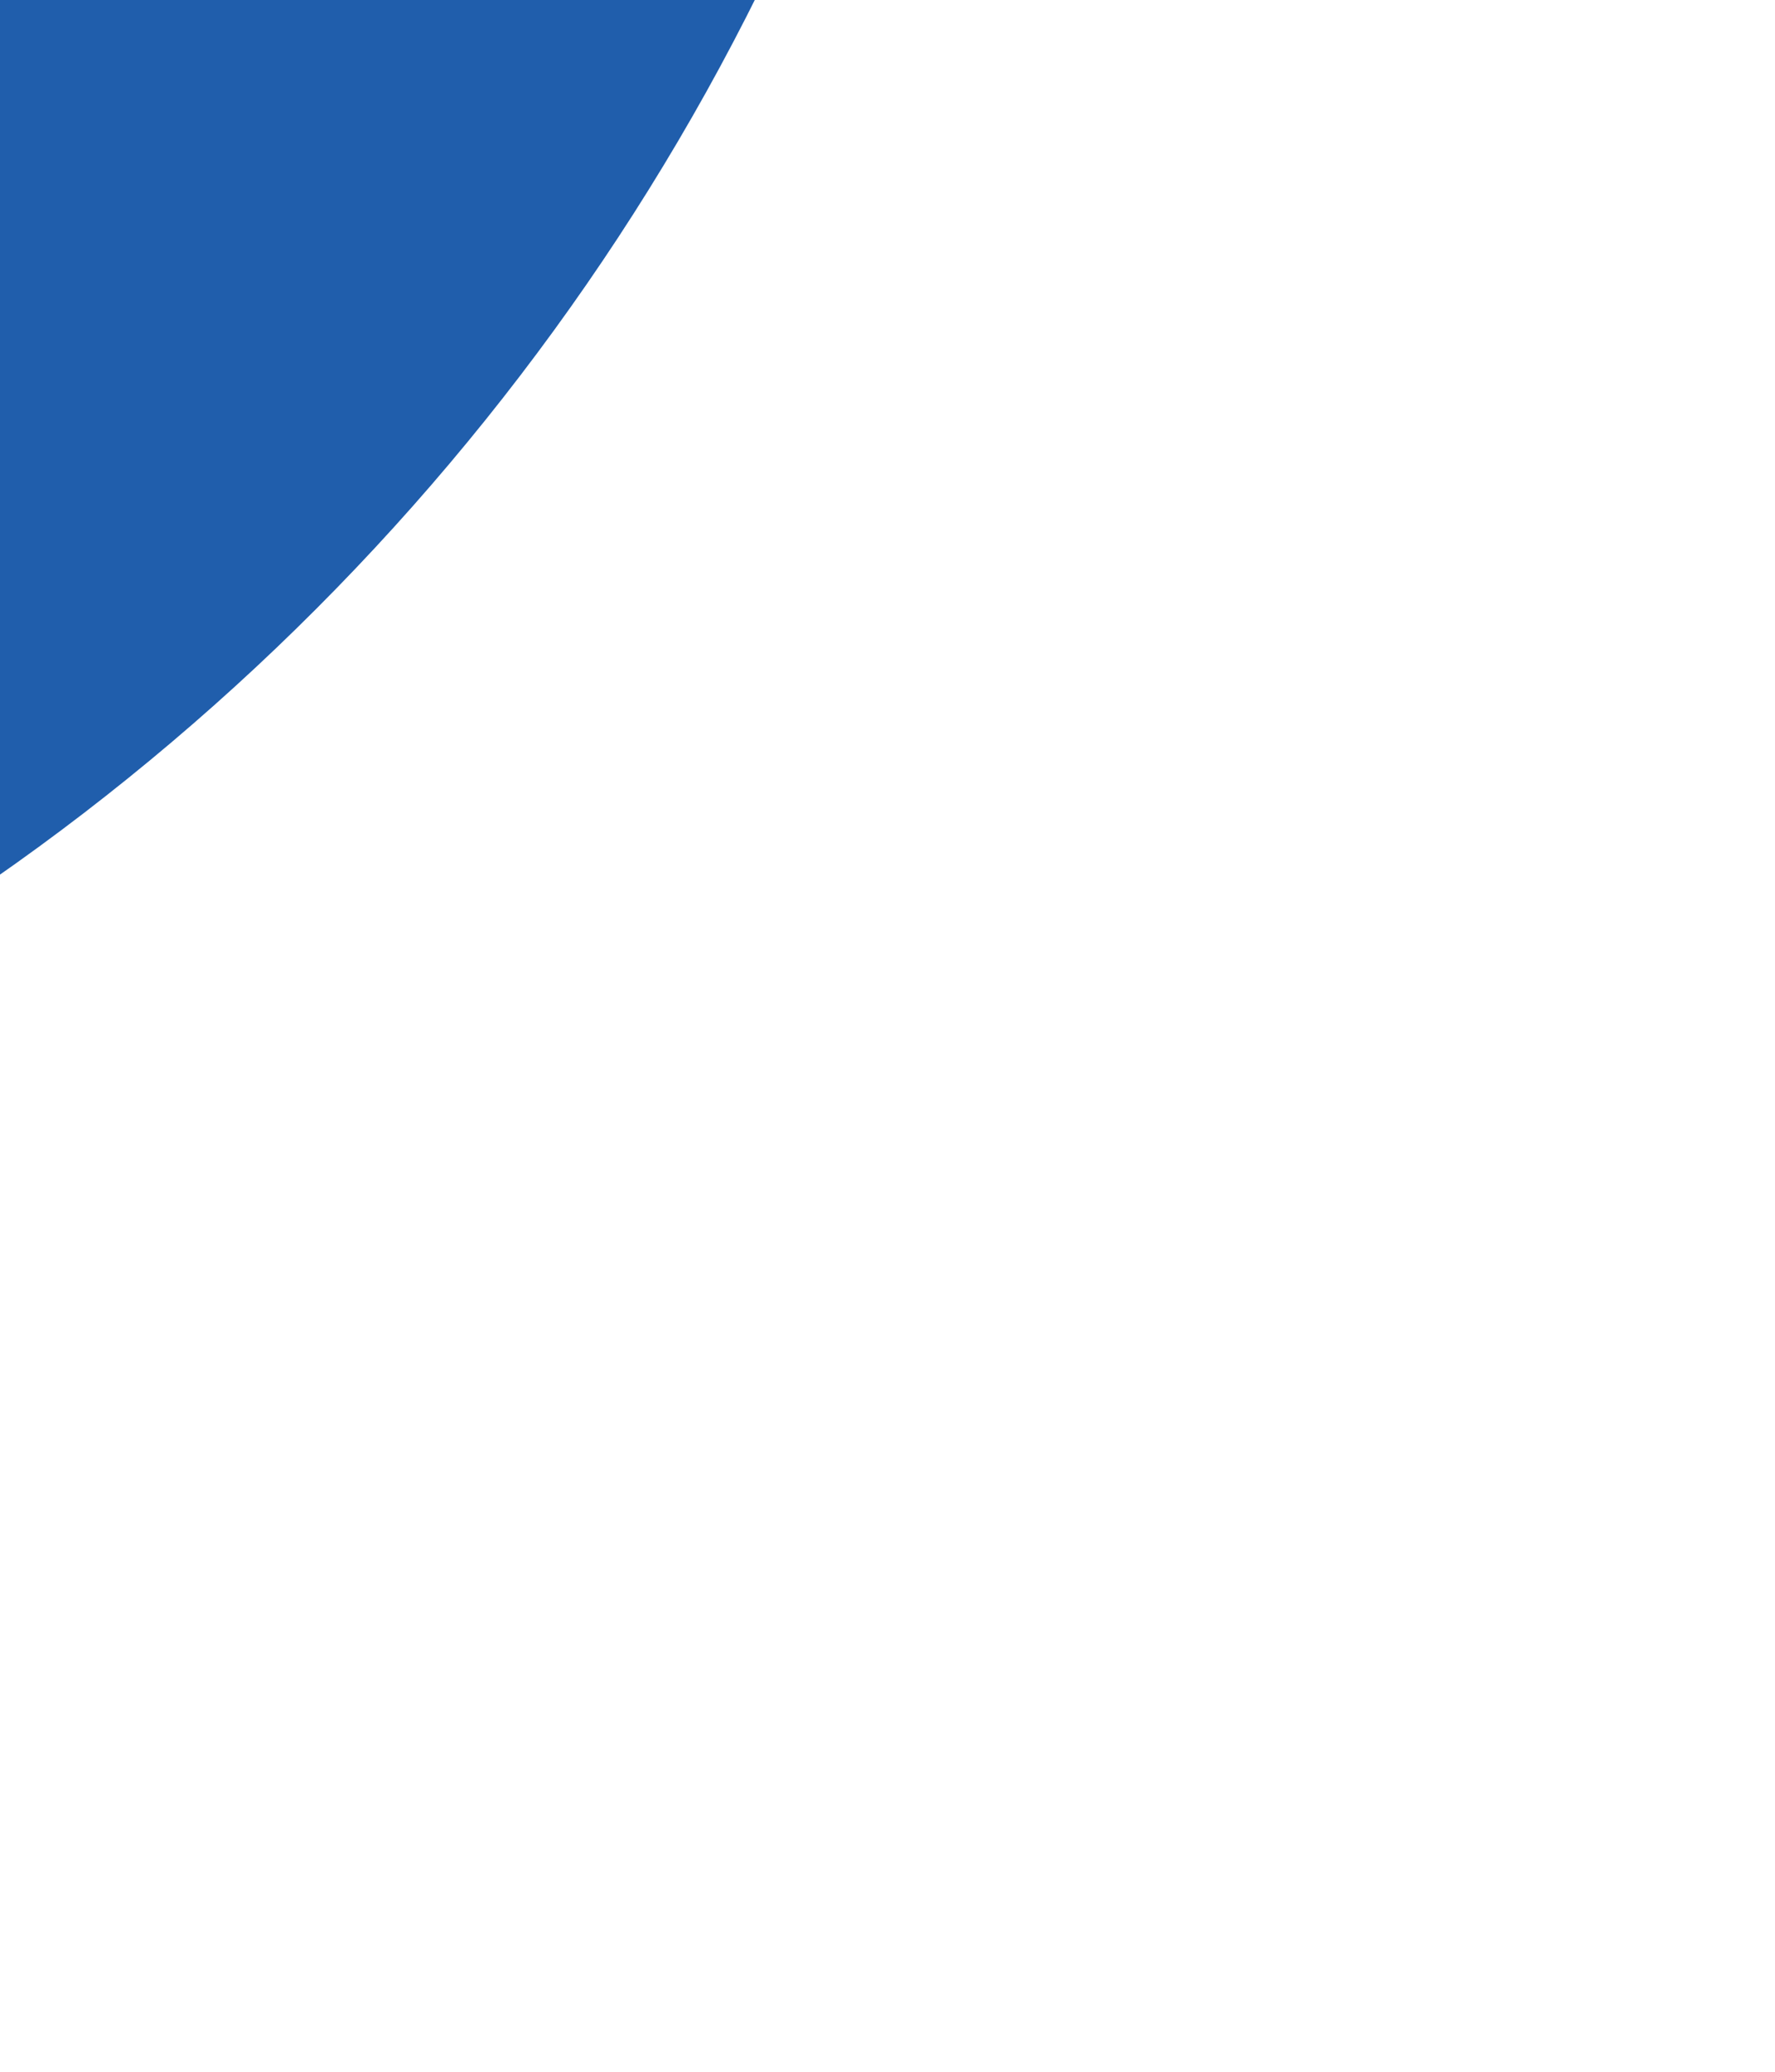 <svg width="36" height="42" viewBox="0 0 36 42" fill="none" xmlns="http://www.w3.org/2000/svg">
<path d="M-74.798 -22.899C-75.705 3.352 -55.164 25.384 -28.913 26.29C-2.662 27.196 19.369 6.655 20.276 -19.596C21.182 -45.847 0.641 -67.878 -25.61 -68.784C-51.861 -69.691 -73.892 -49.15 -74.798 -22.899ZM-4.991 -20.482C-5.399 -8.173 -15.745 1.443 -28.053 1.035C-40.362 0.627 -49.979 -9.719 -49.571 -22.027C-49.163 -34.336 -38.817 -43.953 -26.508 -43.545C-14.188 -43.11 -4.556 -32.803 -4.991 -20.482Z" fill="#205EAC"/>
</svg>

